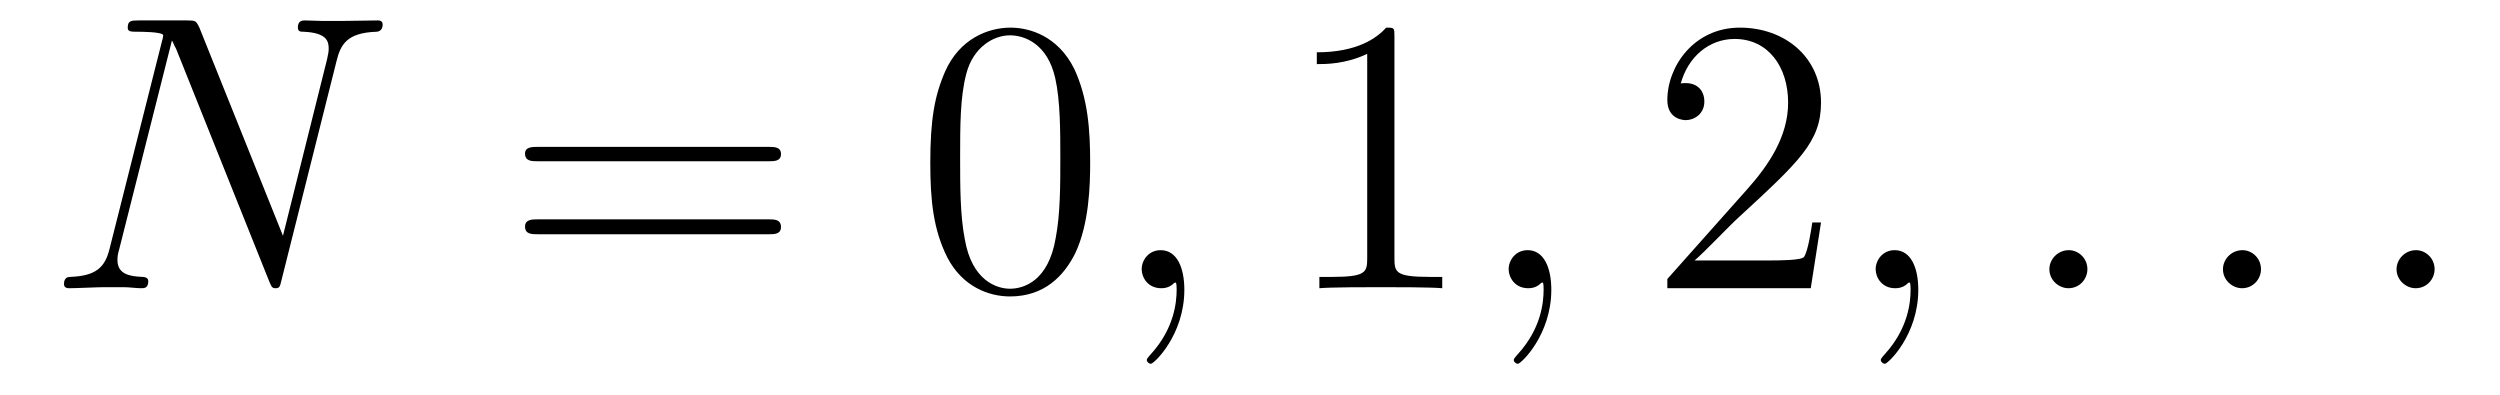 <?xml version='1.0'?>
<!-- This file was generated by dvisvgm 1.9.2 -->
<svg height='12pt' version='1.1' viewBox='0 -12 76 12' width='76pt' xmlns='http://www.w3.org/2000/svg' xmlns:xlink='http://www.w3.org/1999/xlink'>
<g id='page1'>
<g transform='matrix(1 0 0 1 -127 651)'>
<path d='M137.227 -661.129C137.352 -661.644 137.539 -662.004 138.445 -662.035C138.477 -662.035 138.633 -662.051 138.633 -662.254C138.633 -662.379 138.523 -662.379 138.477 -662.379C138.227 -662.379 137.617 -662.363 137.383 -662.363H136.82C136.648 -662.363 136.43 -662.379 136.273 -662.379C136.195 -662.379 136.055 -662.379 136.055 -662.16C136.055 -662.035 136.148 -662.035 136.227 -662.035C136.945 -662.004 136.992 -661.738 136.992 -661.52C136.992 -661.41 136.977 -661.379 136.945 -661.207L135.602 -655.832L133.055 -662.176C132.961 -662.363 132.945 -662.379 132.695 -662.379H131.242C130.992 -662.379 130.883 -662.379 130.883 -662.16C130.883 -662.035 130.977 -662.035 131.195 -662.035C131.258 -662.035 131.961 -662.035 131.961 -661.926C131.961 -661.91 131.945 -661.801 131.93 -661.77L130.336 -655.457C130.195 -654.863 129.914 -654.613 129.133 -654.582C129.07 -654.582 128.945 -654.566 128.945 -654.363C128.945 -654.238 129.07 -654.238 129.102 -654.238C129.336 -654.238 129.945 -654.27 130.18 -654.27H130.758C130.93 -654.27 131.133 -654.238 131.289 -654.238C131.383 -654.238 131.508 -654.238 131.508 -654.457C131.508 -654.566 131.383 -654.582 131.336 -654.582C130.945 -654.598 130.57 -654.66 130.57 -655.098C130.57 -655.191 130.586 -655.301 130.617 -655.395L132.227 -661.77C132.289 -661.66 132.289 -661.629 132.352 -661.52L135.18 -654.457C135.242 -654.316 135.258 -654.238 135.367 -654.238C135.492 -654.238 135.508 -654.27 135.555 -654.473L137.227 -661.129ZM137.758 -654.238' fill-rule='evenodd'/>
<path d='M150.367 -658.098C150.539 -658.098 150.742 -658.098 150.742 -658.316C150.742 -658.535 150.539 -658.535 150.367 -658.535H143.352C143.18 -658.535 142.961 -658.535 142.961 -658.332C142.961 -658.098 143.164 -658.098 143.352 -658.098H150.367ZM150.367 -655.879C150.539 -655.879 150.742 -655.879 150.742 -656.098C150.742 -656.332 150.539 -656.332 150.367 -656.332H143.352C143.18 -656.332 142.961 -656.332 142.961 -656.113C142.961 -655.879 143.164 -655.879 143.352 -655.879H150.367ZM151.437 -654.238' fill-rule='evenodd'/>
<path d='M160.141 -658.051C160.141 -659.035 160.078 -660.004 159.656 -660.91C159.156 -661.91 158.297 -662.16 157.719 -662.16C157.031 -662.16 156.172 -661.816 155.734 -660.832C155.406 -660.082 155.281 -659.348 155.281 -658.051C155.281 -656.895 155.375 -656.019 155.797 -655.176C156.266 -654.27 157.078 -653.988 157.703 -653.988C158.75 -653.988 159.344 -654.613 159.687 -655.301C160.109 -656.191 160.141 -657.363 160.141 -658.051ZM157.703 -654.223C157.328 -654.223 156.547 -654.441 156.328 -655.738C156.188 -656.457 156.188 -657.363 156.188 -658.191C156.188 -659.176 156.188 -660.051 156.375 -660.754C156.578 -661.551 157.188 -661.926 157.703 -661.926C158.156 -661.926 158.844 -661.66 159.078 -660.629C159.234 -659.941 159.234 -659.004 159.234 -658.191C159.234 -657.395 159.234 -656.488 159.094 -655.77C158.875 -654.457 158.125 -654.223 157.703 -654.223ZM160.676 -654.238' fill-rule='evenodd'/>
<path d='M163.004 -654.191C163.004 -654.879 162.77 -655.395 162.285 -655.395C161.91 -655.395 161.707 -655.082 161.707 -654.816C161.707 -654.566 161.895 -654.238 162.301 -654.238C162.457 -654.238 162.582 -654.285 162.691 -654.395C162.707 -654.41 162.723 -654.41 162.738 -654.41C162.77 -654.41 162.77 -654.254 162.77 -654.191C162.77 -653.801 162.691 -653.019 162.004 -652.254C161.863 -652.098 161.863 -652.082 161.863 -652.051C161.863 -652.004 161.926 -651.941 161.988 -651.941C162.082 -651.941 163.004 -652.816 163.004 -654.191ZM163.914 -654.238' fill-rule='evenodd'/>
<path d='M169.391 -661.879C169.391 -662.16 169.391 -662.16 169.141 -662.16C168.859 -661.848 168.266 -661.41 167.031 -661.41V-661.051C167.313 -661.051 167.906 -661.051 168.563 -661.363V-655.16C168.563 -654.723 168.531 -654.582 167.484 -654.582H167.109V-654.238C167.438 -654.27 168.594 -654.27 168.984 -654.27S170.516 -654.27 170.844 -654.238V-654.582H170.469C169.422 -654.582 169.391 -654.723 169.391 -655.16V-661.879ZM171.832 -654.238' fill-rule='evenodd'/>
<path d='M174.16 -654.191C174.16 -654.879 173.926 -655.395 173.441 -655.395C173.066 -655.395 172.863 -655.082 172.863 -654.816C172.863 -654.566 173.051 -654.238 173.457 -654.238C173.613 -654.238 173.738 -654.285 173.848 -654.395C173.863 -654.41 173.879 -654.41 173.895 -654.41C173.926 -654.41 173.926 -654.254 173.926 -654.191C173.926 -653.801 173.848 -653.019 173.16 -652.254C173.019 -652.098 173.019 -652.082 173.019 -652.051C173.019 -652.004 173.082 -651.941 173.145 -651.941C173.238 -651.941 174.16 -652.816 174.16 -654.191ZM175.07 -654.238' fill-rule='evenodd'/>
<path d='M182.359 -656.238H182.094C182.063 -656.035 181.969 -655.379 181.844 -655.191C181.766 -655.082 181.078 -655.082 180.719 -655.082H178.516C178.844 -655.363 179.562 -656.129 179.875 -656.41C181.688 -658.082 182.359 -658.691 182.359 -659.879C182.359 -661.254 181.266 -662.16 179.891 -662.16C178.5 -662.16 177.687 -660.988 177.687 -659.957C177.687 -659.348 178.219 -659.348 178.25 -659.348C178.5 -659.348 178.812 -659.535 178.812 -659.91C178.812 -660.254 178.594 -660.473 178.25 -660.473C178.141 -660.473 178.125 -660.473 178.094 -660.457C178.313 -661.269 178.953 -661.816 179.734 -661.816C180.75 -661.816 181.359 -660.973 181.359 -659.879C181.359 -658.863 180.781 -657.988 180.094 -657.223L177.687 -654.519V-654.238H182.047L182.359 -656.238ZM182.988 -654.238' fill-rule='evenodd'/>
<path d='M185.316 -654.191C185.316 -654.879 185.082 -655.395 184.598 -655.395C184.223 -655.395 184.02 -655.082 184.02 -654.816C184.02 -654.566 184.207 -654.238 184.613 -654.238C184.77 -654.238 184.895 -654.285 185.004 -654.395C185.019 -654.41 185.035 -654.41 185.051 -654.41C185.082 -654.41 185.082 -654.254 185.082 -654.191C185.082 -653.801 185.004 -653.019 184.316 -652.254C184.176 -652.098 184.176 -652.082 184.176 -652.051C184.176 -652.004 184.238 -651.941 184.301 -651.941C184.395 -651.941 185.316 -652.816 185.316 -654.191ZM186.227 -654.238' fill-rule='evenodd'/>
<path d='M190.457 -654.816C190.457 -655.16 190.176 -655.395 189.894 -655.395C189.551 -655.395 189.301 -655.113 189.301 -654.816C189.301 -654.473 189.598 -654.238 189.879 -654.238C190.223 -654.238 190.457 -654.519 190.457 -654.816ZM191.508 -654.238' fill-rule='evenodd'/>
<path d='M195.734 -654.816C195.734 -655.16 195.454 -655.395 195.172 -655.395C194.828 -655.395 194.578 -655.113 194.578 -654.816C194.578 -654.473 194.875 -654.238 195.156 -654.238C195.5 -654.238 195.734 -654.519 195.734 -654.816ZM196.786 -654.238' fill-rule='evenodd'/>
<path d='M201.012 -654.816C201.012 -655.16 200.73 -655.395 200.449 -655.395C200.106 -655.395 199.855 -655.113 199.855 -654.816C199.855 -654.473 200.153 -654.238 200.434 -654.238C200.777 -654.238 201.012 -654.519 201.012 -654.816ZM202.062 -654.238' fill-rule='evenodd'/>
</g>
</g>
</svg>
